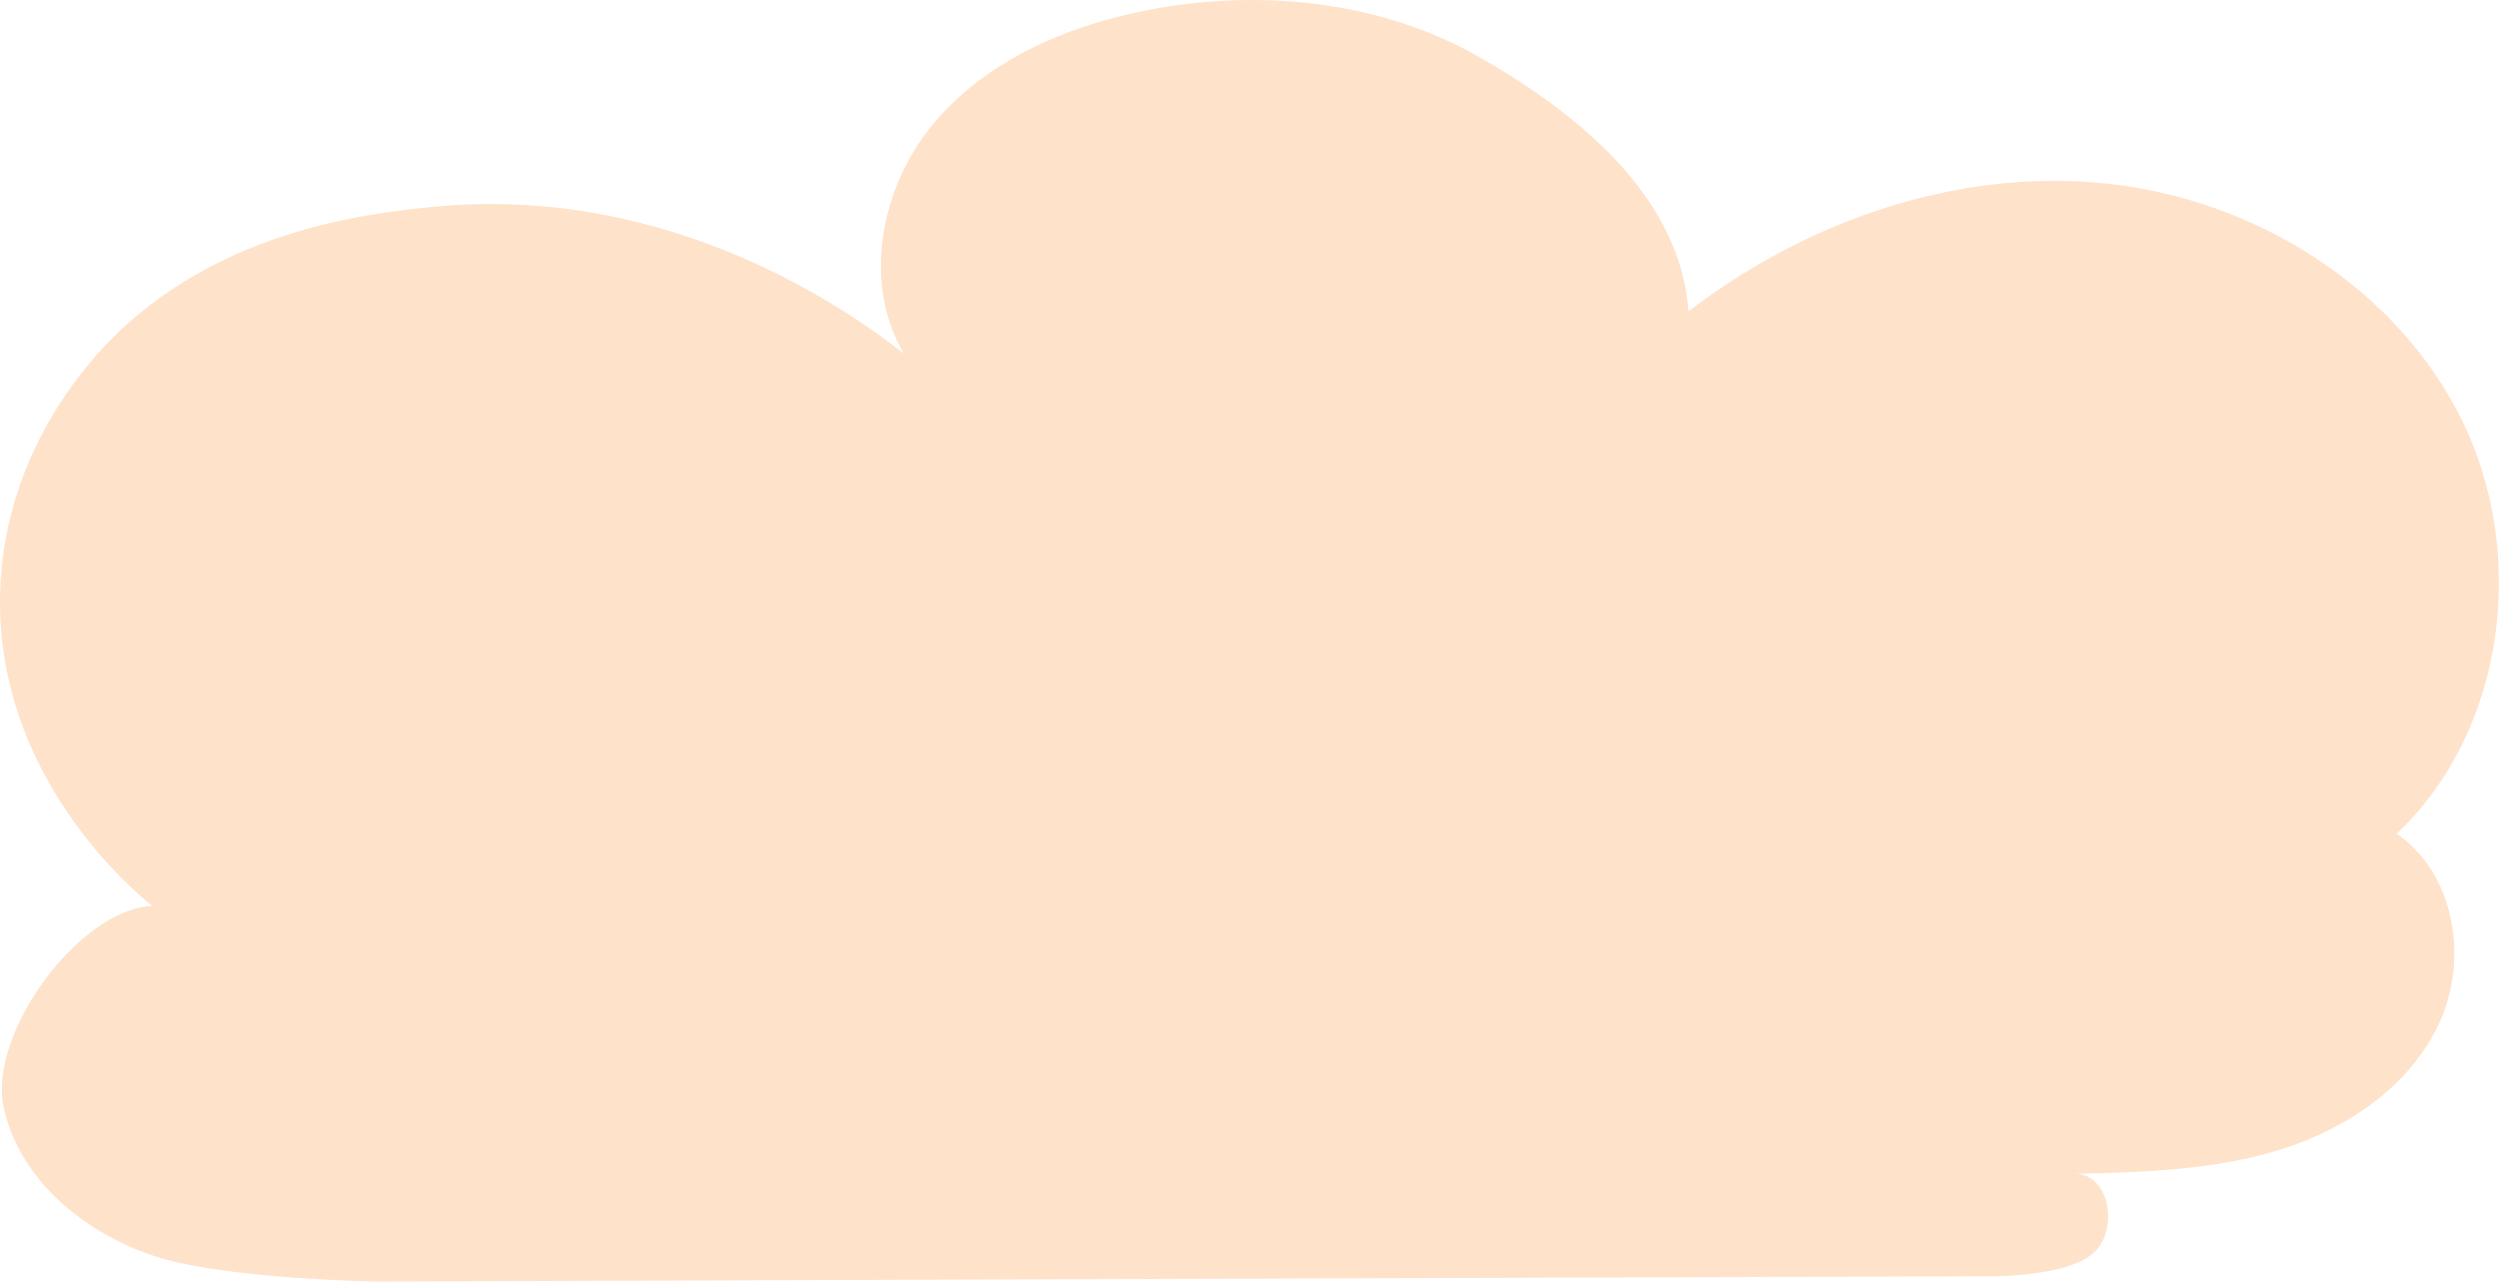 <?xml version="1.0" encoding="UTF-8"?> <svg xmlns="http://www.w3.org/2000/svg" width="731" height="375" viewBox="0 0 731 375" fill="none"><path d="M110.857 374.722L583.817 373.162C583.817 373.162 605.297 373.142 612.517 366.012C619.727 358.882 616.537 342.812 606.407 343.232C626.837 342.732 647.577 342.182 667.067 336.042C686.557 329.912 704.987 317.352 713.417 298.742C721.847 280.132 717.677 255.252 700.767 243.782C732.477 213.862 739.137 162.302 719.997 123.132C700.857 83.962 659.147 58.142 615.777 53.662C572.407 49.182 528.297 64.522 493.707 91.052C491.377 57.612 461.567 33.192 432.437 16.622C403.297 0.052 367.817 -3.428 334.937 3.082C311.407 7.742 288.047 17.922 272.747 36.392C257.447 54.862 252.097 82.722 264.277 103.382C249.667 91.942 196.597 53.262 125.827 60.572C106.847 62.532 55.757 67.812 23.607 109.402C18.267 116.312 1.267 138.982 0.067 172.322C-1.883 226.702 39.447 260.832 44.527 264.892C22.837 265.912 -3.543 302.542 1.057 323.752C5.657 344.972 24.767 360.642 45.407 367.362C66.047 374.082 110.837 374.742 110.837 374.742L110.857 374.722Z" fill="#FFE2CA"></path></svg> 